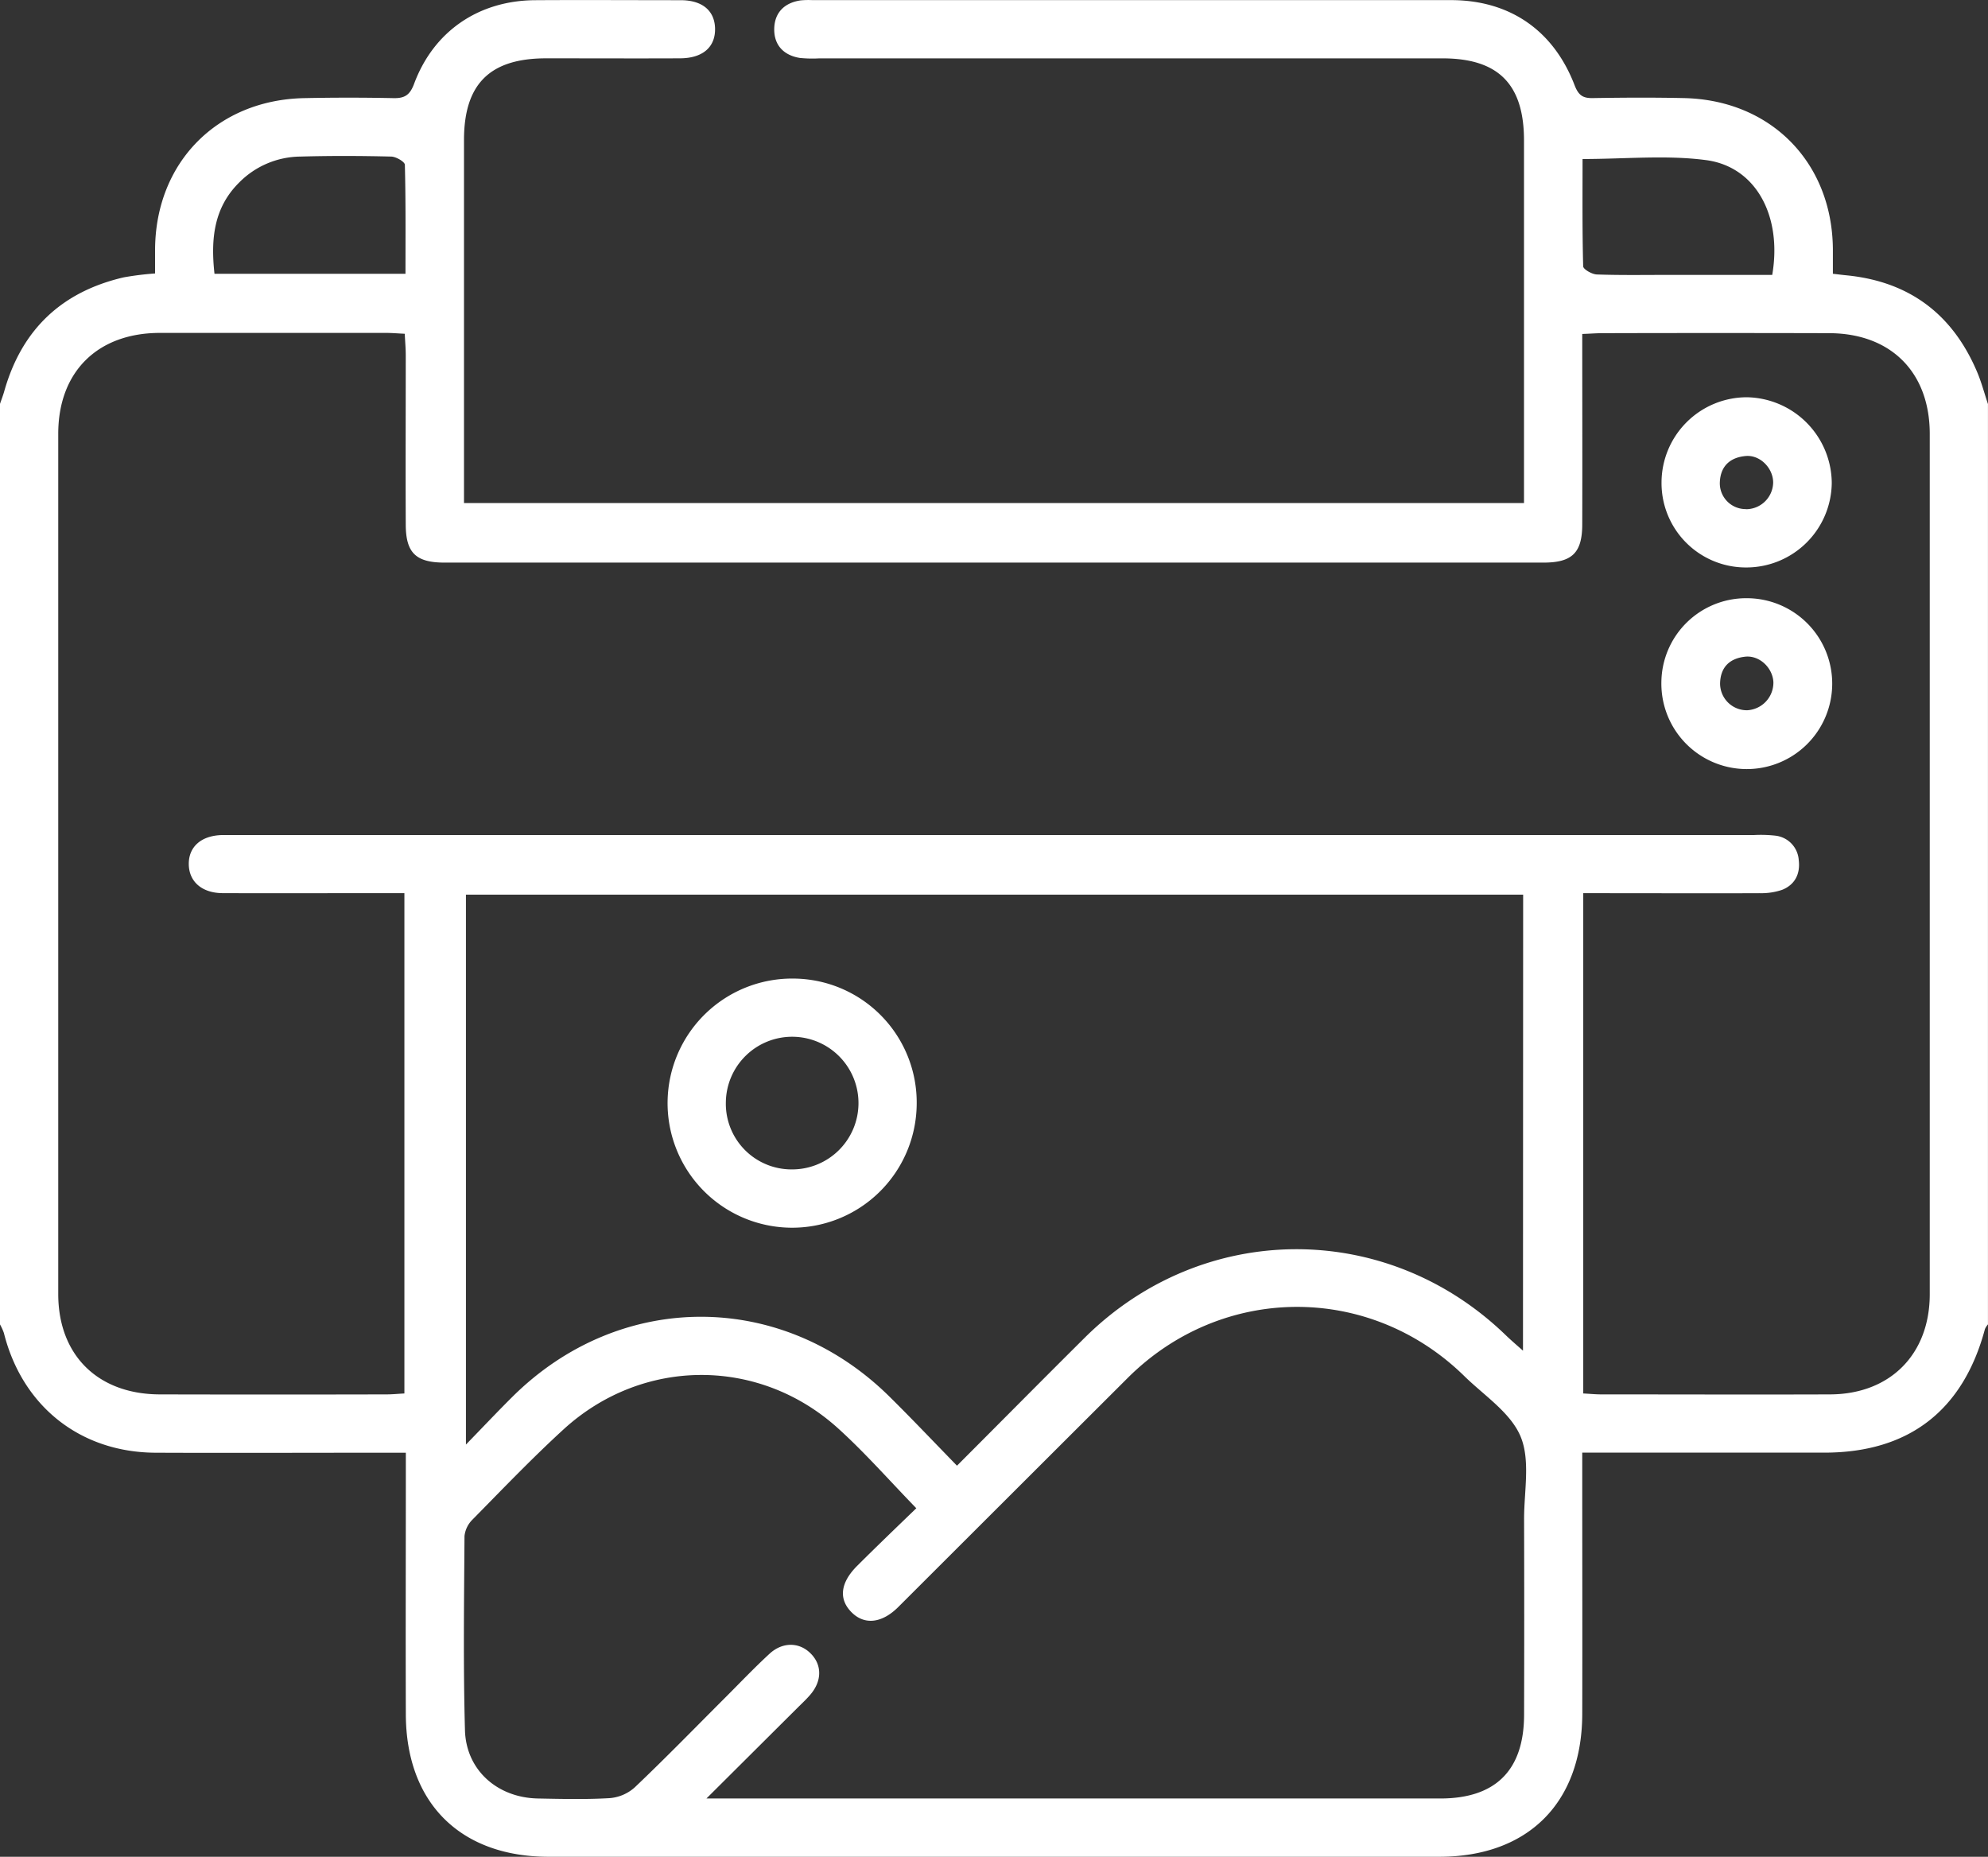 <svg id="Calque_1" data-name="Calque 1" xmlns="http://www.w3.org/2000/svg" viewBox="0 0 512 478.15"><rect x="0" y="0" width="512" height="478.15" fill="#333333" stroke="none"/><defs><style>.cls-1{fill:#fff;}</style></defs><path class="cls-1" d="M0,341.06V104c.37-1.08.78-2.14,1.09-3.23Q7.8,77,31.88,71.42a78,78,0,0,1,8.06-1c0-2.34,0-4.33,0-6.31.18-22.29,16-38.37,38.37-38.84q11.49-.24,23,0c2.92.07,4.26-.8,5.34-3.69C111.7,8,123.32.14,137.8.05c12.5-.08,25,0,37.5,0,5.6,0,8.76,2.72,8.86,7.29.1,4.78-3.16,7.65-9,7.68-11.5.05-23,0-34.5,0-14.48,0-21.14,6.58-21.16,21q0,44,0,88v5.53h273v-5.37q0-44,0-88c0-14.51-6.62-21.15-21-21.15H211a31.91,31.91,0,0,1-5-.11c-4.19-.67-6.67-3.33-6.6-7.49S202,.71,206.21.1a21.44,21.44,0,0,1,3-.07q82.25,0,164.48,0c15.11,0,26.43,7.76,31.87,22,1,2.52,2.1,3.27,4.63,3.23,7.83-.13,15.66-.17,23.49,0,22.36.47,38.18,16.54,38.37,38.84,0,2.1,0,4.2,0,6.4,1.65.19,2.63.32,3.6.41,16.06,1.61,27.17,9.95,33.48,24.72,1.17,2.72,1.92,5.61,2.86,8.42v237a4.7,4.7,0,0,0-.78,1.21c-5.63,21-19.63,31.8-41.3,31.82q-27.74,0-55.47,0h-6.94v6.39c0,20.32.05,40.65,0,61-.09,22.83-14,36.67-36.81,36.68q-114.68,0-229.36,0c-22.8,0-36.74-13.89-36.81-36.68-.07-20.32,0-40.64,0-61V374.1H98.55c-19.49,0-39,.08-58.46,0S5.72,362.1,1,343.26A14.18,14.18,0,0,0,0,341.06ZM407.5,86c0,16.72.05,32.88,0,49,0,7.36-2.6,9.88-10,9.88q-141.48,0-283,0c-7.4,0-10-2.51-10-9.86-.07-14.5,0-29,0-43.5,0-1.77-.16-3.55-.26-5.57-1.86-.09-3.33-.22-4.8-.22q-29.25,0-58.49,0C25,85.84,15,95.84,15,111.72q0,110.75,0,221.5C15,349,25.21,359,41.06,359.08q29.25.07,58.5,0c1.46,0,2.92-.15,4.59-.24V230H98.42c-13.67,0-27.33.05-41,0-5.46,0-8.75-3-8.8-7.45s3.15-7.39,8.62-7.51c1,0,2,0,3,0H451.7a34.57,34.57,0,0,1,5.49.15,6.78,6.78,0,0,1,6.07,6.33c.43,3.53-1,6.32-4.29,7.63a16.84,16.84,0,0,1-5.85.86c-13.33.06-26.66,0-40,0h-5.36V358.84c1.71.09,3.17.24,4.63.24,19.67,0,39.33.07,59,0C486.8,359,497,348.76,497,333.25q0-110.74,0-221.5c0-15.88-10-25.91-25.9-25.95q-29.23-.08-58.49,0C411.13,85.8,409.67,85.93,407.5,86ZM392.28,230.39H120V372c4.59-4.72,8.23-8.59,12-12.33,27.7-27.46,69.41-27.44,97.17.07,5.78,5.71,11.36,11.61,17.3,17.7,11.29-11.3,22.06-22.19,32.94-33,30.39-30.1,77.64-30.35,108.38-.62,1.21,1.17,2.49,2.27,4.45,4ZM181.94,463.14h189c14.24,0,21.54-7.26,21.58-21.51q.07-25.25,0-50.5c0-7.15,1.66-15.1-.91-21.23s-9.39-10.54-14.5-15.55c-24.46-23.94-62.42-23.7-86.68.5q-29.55,29.49-59.1,59c-4.17,4.15-8.58,4.63-11.85,1.5-3.55-3.41-3.16-7.7,1.31-12.15,5.06-5.05,10.23-10,15.2-14.8-6.95-7.16-13.11-14.19-20-20.44-20.36-18.57-50.49-18.49-70.85.13-8.11,7.42-15.72,15.38-23.44,23.22a7,7,0,0,0-2.07,4.25c-.11,16.66-.34,33.33.12,50,.29,10.28,8.35,17.37,18.76,17.58,6.16.12,12.35.27,18.49-.09a11,11,0,0,0,6.41-2.71c8-7.59,15.65-15.47,23.43-23.24,3.77-3.77,7.45-7.64,11.37-11.25,3.27-3,7.48-3,10.38-.24,3.11,2.92,3.21,7.11.16,10.73-1.07,1.27-2.31,2.4-3.49,3.58ZM55.24,70.5h49.19c0-9.54.08-18.8-.16-28.06,0-.77-2.26-2.09-3.5-2.12-7.81-.19-15.63-.22-23.45,0a22.45,22.45,0,0,0-15.68,6.64C55.09,53.42,54.24,61.47,55.24,70.5Zm401.19.29c2.6-15.19-4.21-27.88-17.06-29.56-10.23-1.35-20.78-.28-31.79-.28,0,9.1-.09,18.37.16,27.62,0,.77,2.27,2.07,3.52,2.11,6.15.22,12.31.11,18.46.11Z"/><path class="cls-1" d="M449.73,146.13a21.72,21.72,0,0,1-21.81-21.9,22,22,0,0,1,21.9-21.93,22.24,22.24,0,0,1,21.94,22A22,22,0,0,1,449.73,146.13Zm-.06-15a7,7,0,0,0,7-6.85c0-3.73-3.37-7.18-7.07-6.85-3.92.35-6.45,2.5-6.66,6.66A6.65,6.65,0,0,0,449.67,131.1Z"/><path class="cls-1" d="M450,154.05a22,22,0,1,1-22.12,21.64A21.84,21.84,0,0,1,450,154.05ZM450,182.9a7.13,7.13,0,0,0,6.73-7.25c-.2-3.74-3.66-7-7.37-6.53-4,.47-6.29,2.79-6.36,6.92A6.89,6.89,0,0,0,450,182.9Z"/><path class="cls-1" d="M236.09,284.46A32.08,32.08,0,1,1,204.55,252,31.92,31.92,0,0,1,236.09,284.46ZM203.8,301.14a17.08,17.08,0,1,0-16.86-17.3A16.91,16.91,0,0,0,203.8,301.14Z"/></svg>